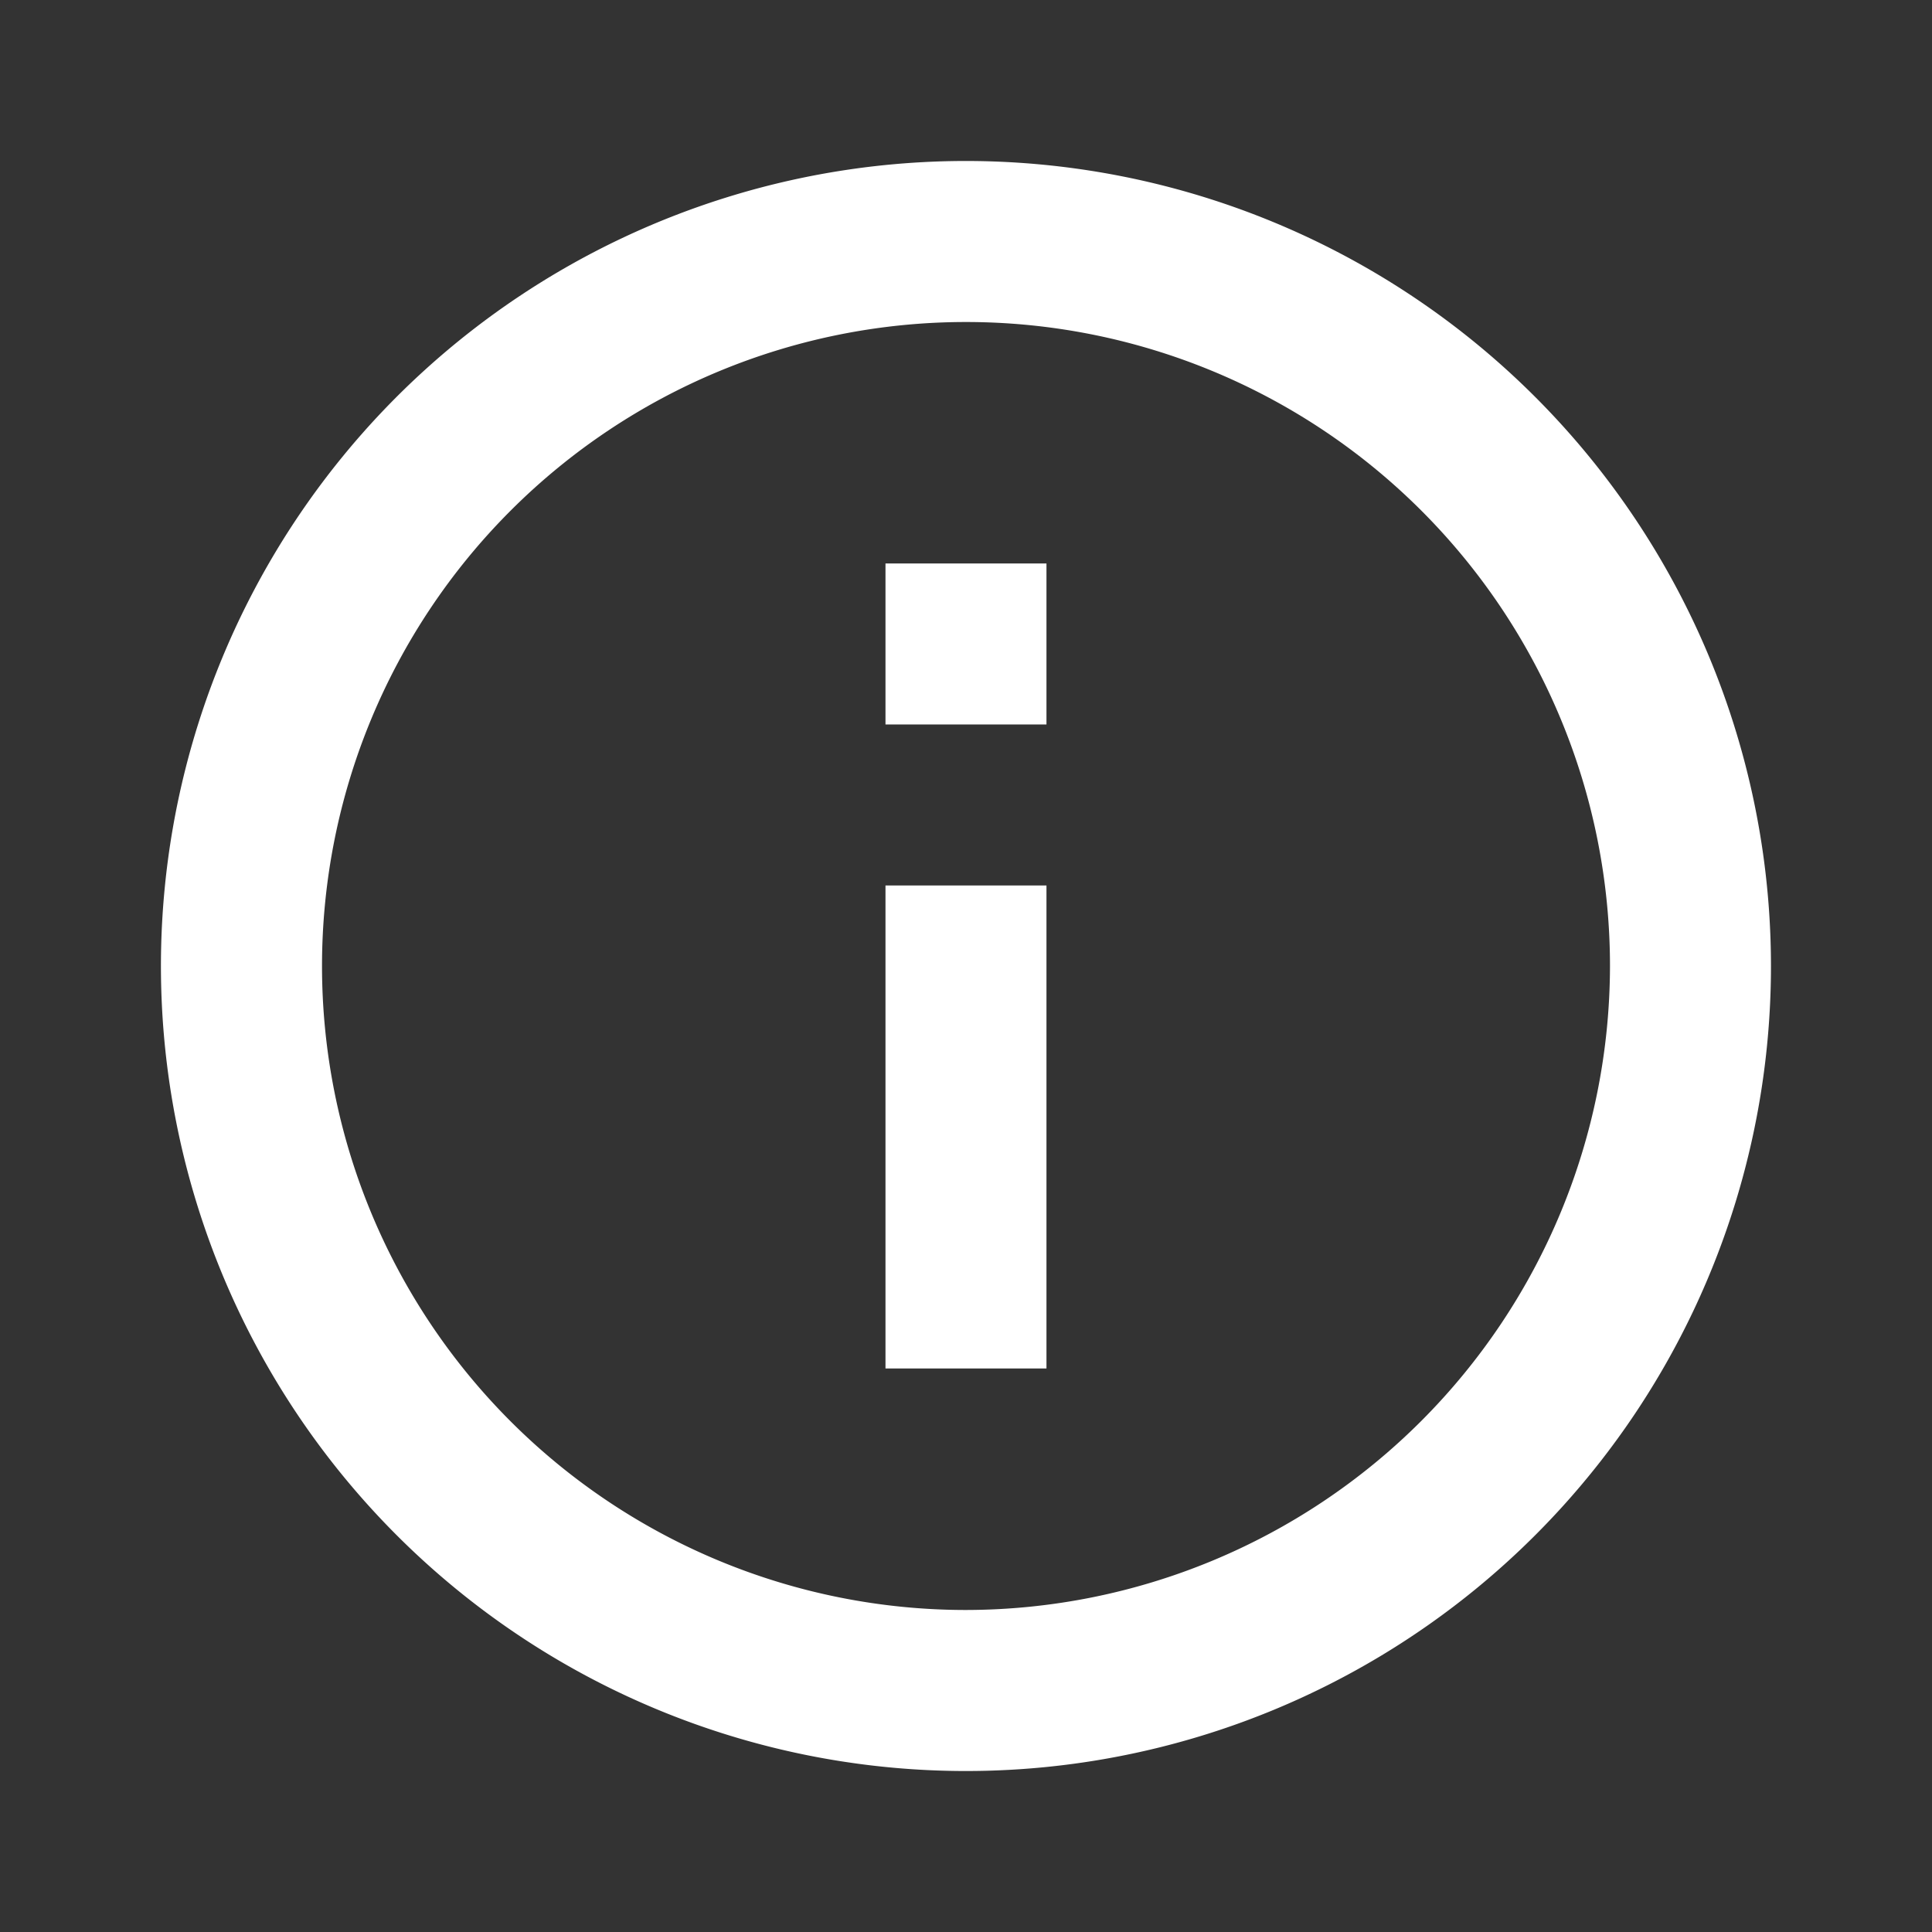 <svg xmlns="http://www.w3.org/2000/svg" width="40" height="40" viewBox="0 0 40 40"><rect x="0" y="0" width="40" height="40" fill="#333333" stroke="none"/><defs><style>.a{fill:none;}.b{fill:#fff;}</style></defs><path class="a" d="M0,0H40V40H0Z"/><path class="b" d="M17,10.333h3.333v3.333H17ZM17,17h3.333V27H17ZM18.667,2A16.667,16.667,0,1,0,35.333,18.667,16.673,16.673,0,0,0,18.667,2Zm0,30A13.333,13.333,0,1,1,32,18.667,13.351,13.351,0,0,1,18.667,32Z" transform="translate(1.333 1.333)"/></svg>
